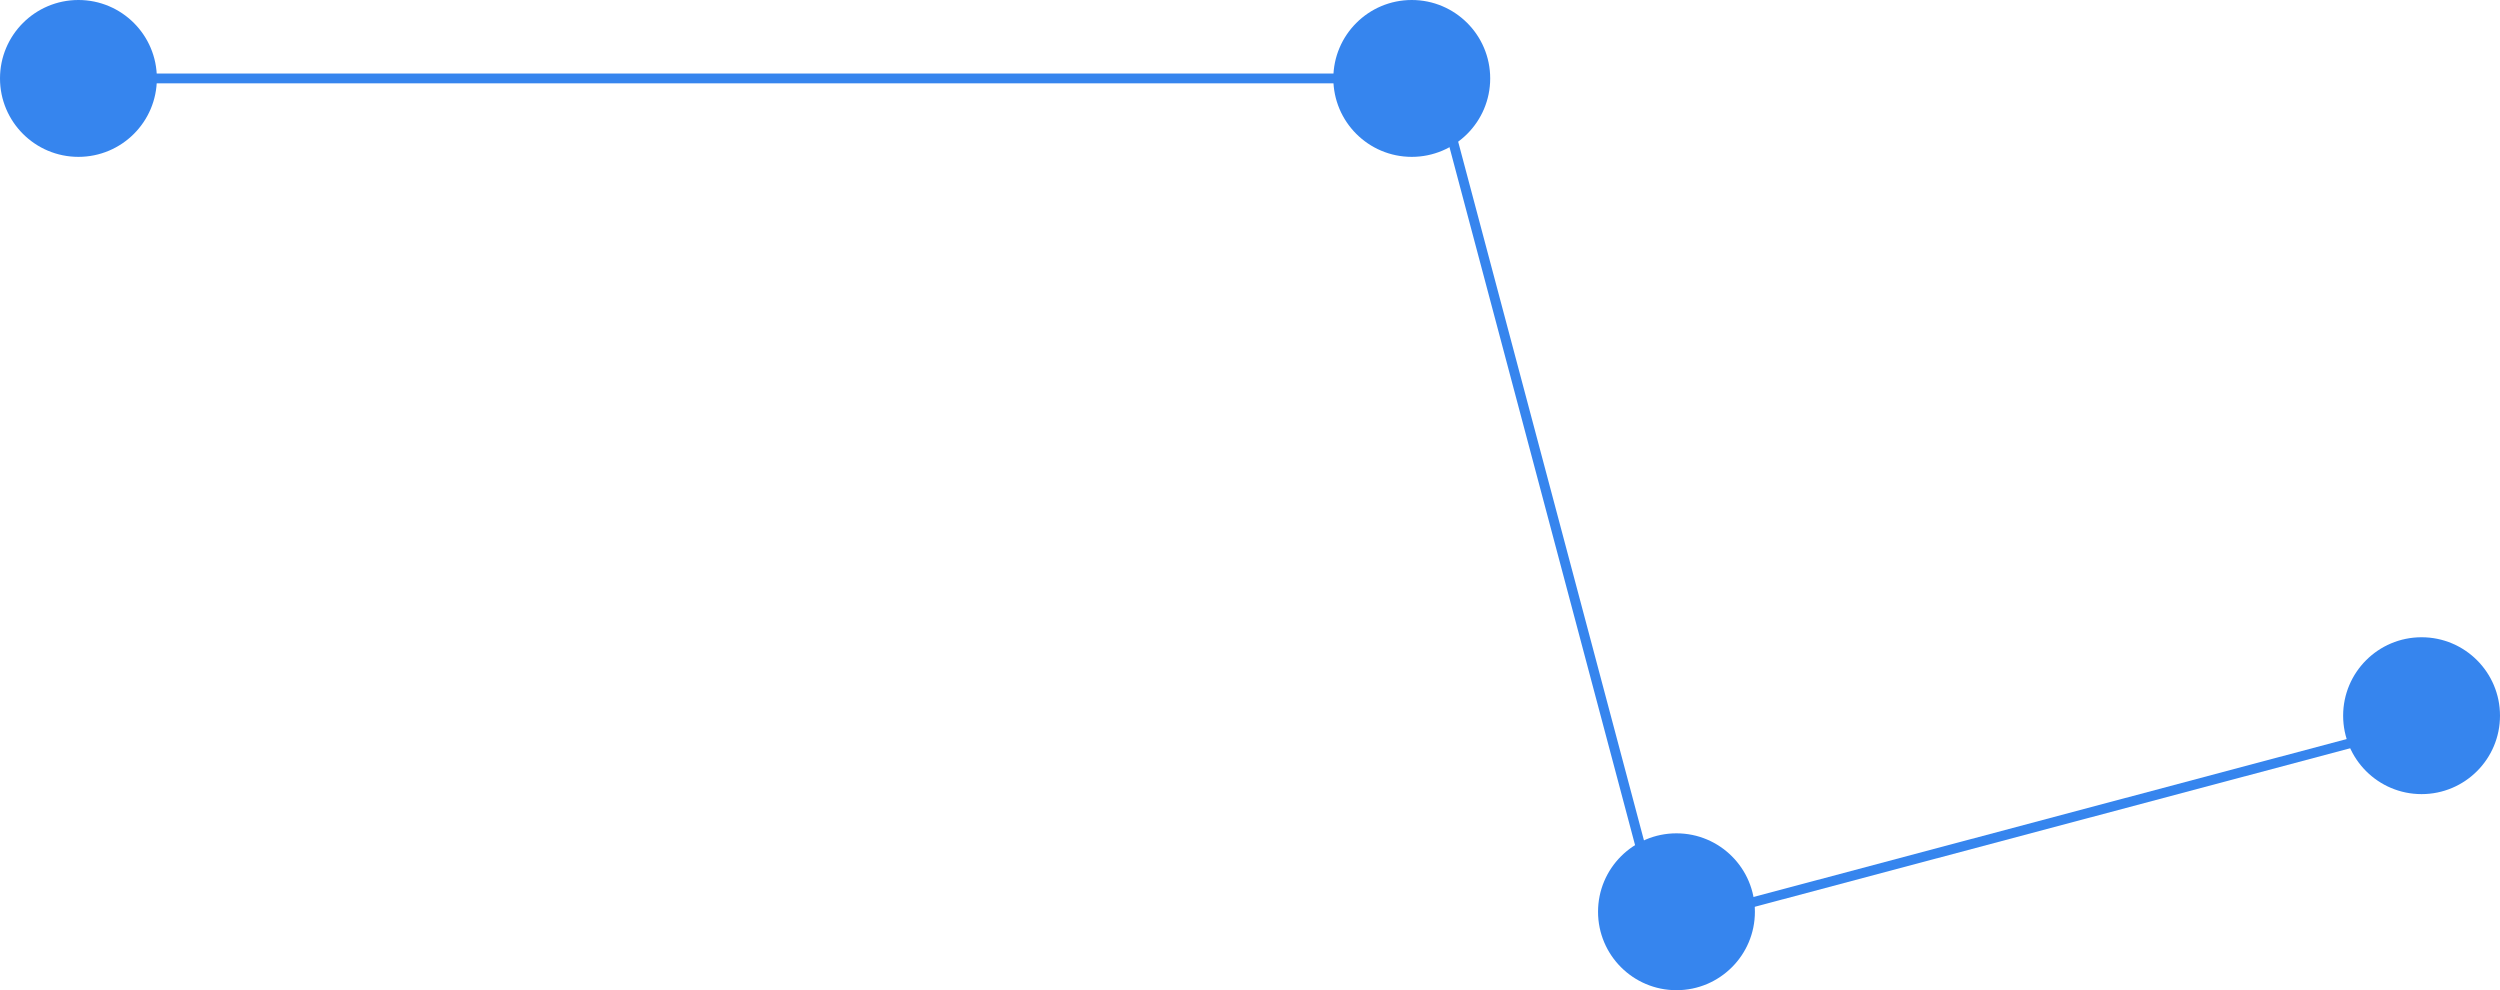 <svg width="255" height="101" viewBox="0 0 255 101" fill="none" xmlns="http://www.w3.org/2000/svg">
<path d="M8 8H146.5L169.5 94.5L246.5 74" stroke="#3685EE"/>
<circle cx="8" cy="8" r="8" fill="#3685EE"/>
<circle cx="144" cy="8" r="8" fill="#3685EE"/>
<circle cx="171" cy="93" r="8" fill="#3685EE"/>
<circle cx="247" cy="73" r="8" fill="#3685EE"/>
</svg>
